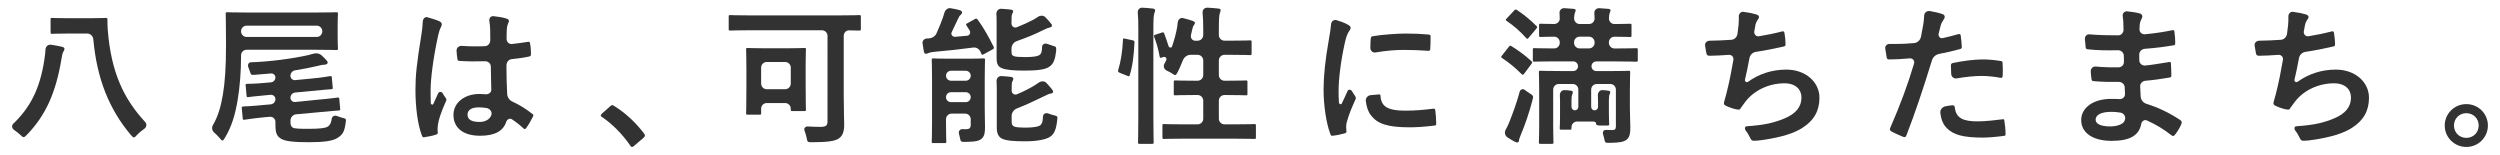 <?xml version="1.0" encoding="utf-8"?>
<!-- Generator: Adobe Illustrator 16.0.3, SVG Export Plug-In . SVG Version: 6.00 Build 0)  -->
<!DOCTYPE svg PUBLIC "-//W3C//DTD SVG 1.1//EN" "http://www.w3.org/Graphics/SVG/1.1/DTD/svg11.dtd">
<svg version="1.1" id="レイヤー_1" xmlns="http://www.w3.org/2000/svg" xmlns:xlink="http://www.w3.org/1999/xlink" x="0px"
	 y="0px" width="194px" height="12px" viewBox="0 0 194 12" enable-background="new 0 0 194 12" xml:space="preserve">
<g>
	<path fill="#323232" d="M3.441,4.636c0.047-0.286,0.073-0.512,0.088-0.79c0.013-0.221,0.192-0.406,0.412-0.376
		c0.332,0.045,0.643,0.104,0.874,0.162C4.943,3.666,5,3.711,5,3.781S4.988,3.908,4.931,3.989C4.849,4.093,4.827,4.266,4.769,4.578
		c-0.428,2.599-1.225,4.377-2.668,5.868c-0.127,0.127-0.196,0.196-0.266,0.196s-0.139-0.058-0.254-0.173
		c-0.156-0.143-0.323-0.275-0.486-0.384C0.929,9.975,0.88,9.744,1.023,9.607C2.294,8.395,3.097,6.944,3.441,4.636z M5.277,2.603
		c-0.865,0-1.143,0.023-1.225,0.023c-0.115,0-0.127-0.011-0.127-0.138V1.517c0-0.115,0.012-0.127,0.127-0.127
		c0.082,0,0.359,0.023,1.225,0.023h1.698c0.878,0,1.156-0.023,1.224-0.023c0.116,0,0.139,0.023,0.139,0.139
		c0,0.22,0,0.52,0.023,0.785c0.262,3.331,1.257,5.37,2.906,7.155c0.144,0.154,0.11,0.398-0.063,0.518
		c-0.208,0.145-0.425,0.324-0.591,0.506c-0.104,0.115-0.161,0.172-0.219,0.172c-0.069,0-0.127-0.068-0.242-0.195
		C8.467,8.477,7.517,6.096,7.242,3.056c-0.022-0.25-0.221-0.453-0.471-0.453H5.277z"/>
	<path fill="#323232" d="M18.705,4.439c0,1.051-0.092,2.345-0.266,3.338c-0.186,1.086-0.439,2.01-0.982,2.91
		c-0.092,0.15-0.138,0.221-0.195,0.221c-0.047,0-0.104-0.059-0.209-0.186c-0.136-0.162-0.287-0.314-0.432-0.438
		c-0.165-0.141-0.211-0.381-0.102-0.566c0.41-0.699,0.627-1.496,0.776-2.369c0.161-0.947,0.243-2.148,0.243-3.823
		c0-1.64-0.023-2.368-0.023-2.437c0-0.127,0.012-0.139,0.127-0.139c0.069,0,0.474,0.022,1.594,0.022h5.267
		c1.108,0,1.524-0.022,1.595-0.022c0.115,0,0.127,0.011,0.127,0.139c0,0.069-0.023,0.277-0.023,0.843v0.981
		c0,0.555,0.023,0.763,0.023,0.832c0,0.127-0.012,0.139-0.127,0.139c-0.07,0-0.486-0.023-1.595-0.023h-5.362
		c-0.24,0-0.436,0.195-0.436,0.436V4.439z M25.012,2.426c0-0.24-0.195-0.436-0.436-0.436h-5.436c-0.24,0-0.436,0.195-0.436,0.436
		c0,0.243,0.193,0.442,0.436,0.442h5.436C24.818,2.869,25.012,2.669,25.012,2.426z M24.088,6.103
		c1.039-0.093,1.42-0.185,1.523-0.196c0.127-0.012,0.127,0,0.139,0.127l0.07,0.751c0.012,0.115,0,0.127-0.115,0.138
		c-0.162,0.012-0.509,0.035-1.561,0.139l-1.236,0.117c-0.209,0.02-0.369,0.193-0.369,0.403c0,0.198,0.172,0.353,0.368,0.333
		l1.7-0.172c1.063-0.092,1.467-0.161,1.582-0.172c0.115-0.012,0.127,0,0.139,0.115l0.069,0.75c0.011,0.115,0,0.127-0.116,0.139
		c-0.173,0.012-0.543,0.035-1.605,0.139l-1.702,0.156c-0.253,0.023-0.436,0.248-0.434,0.502c0.003,0.314,0.021,0.408,0.161,0.52
		c0.127,0.093,0.52,0.104,1.271,0.104c0.878,0,1.306-0.057,1.501-0.195c0.16-0.127,0.23-0.314,0.268-0.584
		c0.025-0.188,0.227-0.291,0.402-0.217C26.276,9.054,26.42,9.1,26.57,9.141c0.301,0.08,0.301,0.08,0.254,0.381
		c-0.092,0.728-0.254,0.924-0.611,1.166c-0.358,0.254-1.109,0.348-2.241,0.348c-1.155,0-1.882-0.07-2.194-0.289
		c-0.266-0.186-0.404-0.37-0.404-1.04V9.461c0-0.234-0.2-0.419-0.434-0.398l-0.375,0.031c-1.063,0.104-1.467,0.186-1.582,0.197
		c-0.127,0.011-0.139,0-0.15-0.116L18.763,8.4c-0.011-0.115,0-0.127,0.128-0.139c0.115-0.011,0.52-0.011,1.57-0.115l0.544-0.048
		c0.208-0.019,0.368-0.192,0.368-0.401c0-0.199-0.17-0.355-0.368-0.34l-0.187,0.016c-1.051,0.092-1.432,0.15-1.547,0.162
		s-0.127,0-0.139-0.115l-0.07-0.786c-0.011-0.104,0-0.116,0.116-0.127c0.115-0.011,0.509,0.011,1.571-0.093l0.278-0.025
		c0.195-0.018,0.345-0.182,0.345-0.379c0-0.186-0.162-0.328-0.348-0.311c-0.412,0.042-0.819,0.076-1.234,0.104
		c-0.301,0.023-0.313,0.012-0.393-0.243c-0.039-0.126-0.082-0.239-0.125-0.341c-0.071-0.167,0.004-0.378,0.186-0.384
		c1.568-0.054,3.252-0.291,4.455-0.557c0.13-0.03,0.234-0.059,0.324-0.089c0.239-0.081,0.514-0.072,0.703,0.096
		c0.137,0.121,0.266,0.246,0.37,0.362c0.081,0.081,0.116,0.139,0.116,0.22c0,0.069-0.082,0.139-0.221,0.15
		c-0.138,0-0.322,0.034-0.531,0.092c-0.525,0.127-1.135,0.245-1.776,0.348c-0.208,0.034-0.36,0.215-0.36,0.426
		c0,0.199,0.172,0.354,0.369,0.334L24.088,6.103z"/>
	<path fill="#323232" d="M34.109,1.656c0.127,0.069,0.174,0.139,0.174,0.231c0,0.081-0.035,0.161-0.081,0.254
		c-0.081,0.139-0.127,0.3-0.208,0.635c-0.381,1.744-0.578,3.36-0.578,4.204c0,0.318,0,0.668,0.012,1.014
		c0.004,0.115,0.152,0.176,0.199,0.07c0.121-0.268,0.246-0.535,0.37-0.816c0.066-0.15,0.276-0.152,0.354-0.009
		c0.071,0.132,0.137,0.231,0.222,0.342c0.046,0.058,0.068,0.104,0.068,0.161c0,0.059-0.022,0.115-0.068,0.186
		c-0.404,0.912-0.543,1.42-0.59,1.756c-0.046,0.322-0.023,0.496-0.012,0.611c0.012,0.081-0.034,0.115-0.139,0.15
		c-0.219,0.081-0.554,0.15-0.865,0.196c-0.127,0.034-0.174,0.022-0.231-0.138c-0.323-0.82-0.497-2.195-0.497-3.523
		c0-1.109,0.093-2.033,0.475-4.377c0.039-0.278,0.084-0.6,0.094-0.924c0.006-0.203,0.158-0.396,0.354-0.342
		C33.543,1.444,33.937,1.569,34.109,1.656z M38.088,5.163c-0.002-0.238-0.211-0.417-0.449-0.41
		c-0.644,0.016-1.297,0.022-1.936-0.024c-0.149,0-0.195-0.035-0.207-0.15c-0.029-0.173-0.054-0.4-0.068-0.634
		c-0.013-0.221,0.175-0.399,0.396-0.384c0.601,0.04,1.212,0.048,1.812,0.023c0.244-0.01,0.413-0.232,0.41-0.476
		c-0.004-0.248-0.008-0.492-0.008-0.759c-0.008-0.273-0.025-0.496-0.066-0.735c-0.033-0.196,0.115-0.38,0.313-0.36
		c0.427,0.044,0.703,0.092,1.001,0.182c0.127,0.035,0.208,0.092,0.208,0.196c0,0.058-0.023,0.092-0.069,0.196
		s-0.081,0.254-0.093,0.404c-0.016,0.27-0.021,0.497-0.021,0.784c-0.002,0.231,0.185,0.425,0.414,0.4
		c0.422-0.046,0.852-0.107,1.225-0.167c0.139-0.034,0.162,0.012,0.186,0.139c0.045,0.208,0.068,0.578,0.068,0.82
		c0,0.104-0.046,0.162-0.127,0.173c-0.324,0.082-0.861,0.156-1.367,0.206c-0.246,0.025-0.412,0.253-0.41,0.5
		c0.004,0.857,0.021,1.504,0.057,2.193c0.012,0.258,0.163,0.492,0.397,0.6c0.53,0.244,1.018,0.535,1.543,0.947
		c0.104,0.07,0.116,0.104,0.058,0.23c-0.15,0.301-0.335,0.625-0.531,0.891c-0.035,0.045-0.069,0.068-0.104,0.068
		c-0.035,0-0.07-0.023-0.104-0.057c-0.269-0.252-0.55-0.477-0.888-0.701c-0.17-0.111-0.382,0.007-0.445,0.199
		c-0.229,0.701-0.878,1.078-2.027,1.078c-1.328,0-2.068-0.623-2.068-1.617c0-0.946,0.855-1.627,2.021-1.627
		c0.15,0,0.313,0.008,0.471,0.023c0.227,0.023,0.448-0.124,0.443-0.352C38.105,6.363,38.097,5.775,38.088,5.163z M37.147,8.332
		c-0.543,0-0.866,0.195-0.866,0.555c0,0.357,0.254,0.576,0.936,0.576c0.469,0,0.801-0.221,0.909-0.526
		c0.089-0.253-0.104-0.505-0.368-0.554C37.547,8.346,37.35,8.332,37.147,8.332z"/>
	<path fill="#323232" d="M47.344,8.251c0.08-0.081,0.139-0.093,0.173-0.093s0.081,0.012,0.149,0.07
		c0.855,0.531,1.617,1.224,2.299,2.113c0.069,0.092,0.081,0.127,0.081,0.173c0,0.058-0.022,0.104-0.115,0.185l-0.704,0.602
		c-0.082,0.068-0.128,0.104-0.162,0.104c-0.059,0-0.104-0.023-0.162-0.115c-0.612-0.891-1.397-1.676-2.184-2.207
		c-0.068-0.045-0.104-0.08-0.104-0.115s0.023-0.068,0.081-0.139L47.344,8.251z"/>
	<path fill="#323232" d="M58.117,2.349c-1.016,0-1.374,0.023-1.443,0.023c-0.115,0-0.127-0.012-0.127-0.127V1.298
		c0-0.116,0.012-0.127,0.127-0.127c0.069,0,0.428,0.023,1.443,0.023h7.115c1.016,0,1.375-0.023,1.443-0.023
		c0.115,0,0.127,0.012,0.127,0.127v0.947c0,0.116-0.012,0.127-0.127,0.127c-0.057,0-0.28-0.008-0.796-0.017
		c-0.231-0.004-0.405,0.198-0.405,0.43v4.624c0,1.225,0.035,1.778,0.035,2.252c0,0.531-0.104,0.854-0.404,1.074
		c-0.301,0.23-0.982,0.301-2.079,0.301c-0.37,0-0.37,0-0.438-0.371c-0.046-0.201-0.099-0.384-0.163-0.547
		c-0.063-0.16,0.083-0.316,0.255-0.305c0.328,0.021,0.676,0.032,0.971,0.032c0.416,0,0.565-0.081,0.565-0.427V2.785
		c0-0.241-0.194-0.436-0.436-0.436H58.117z M58.025,8.898c-0.115,0-0.127-0.012-0.127-0.127c0-0.082,0.023-0.404,0.023-2.172V5.387
		c0-1.109-0.023-1.456-0.023-1.537c0-0.115,0.012-0.127,0.127-0.127c0.08,0,0.393,0.023,1.293,0.023h1.803
		c0.912,0,1.212-0.023,1.293-0.023c0.115,0,0.127,0.012,0.127,0.127c0,0.069-0.023,0.416-0.023,1.271v1.293
		c0,1.687,0.023,2.01,0.023,2.08c0,0.115-0.012,0.127-0.127,0.127h-0.912c-0.127,0-0.139-0.012-0.139-0.127V8.432
		c0-0.24-0.195-0.436-0.436-0.436H59.5c-0.24,0-0.436,0.195-0.436,0.436v0.34c0,0.115-0.012,0.127-0.127,0.127H58.025z
		 M59.064,6.486c0,0.242,0.195,0.436,0.436,0.436h1.428c0.24,0,0.436-0.193,0.436-0.436V5.244c0-0.24-0.195-0.435-0.436-0.435H59.5
		c-0.24,0-0.436,0.195-0.436,0.435V6.486z"/>
	<path fill="#323232" d="M75.641,1.483c0.127-0.069,0.173-0.035,0.242,0.058c0.451,0.612,0.867,1.374,1.213,2.067
		c0.058,0.115,0.047,0.162-0.081,0.231l-0.658,0.358c-0.127,0.081-0.161,0.069-0.22-0.058l-0.043-0.105
		C76,3.803,75.765,3.656,75.518,3.69c-0.974,0.134-2.021,0.243-3.042,0.334c-0.22,0.022-0.37,0.058-0.462,0.104
		c-0.058,0.023-0.104,0.046-0.174,0.046c-0.068,0-0.115-0.046-0.149-0.185c-0.036-0.194-0.072-0.408-0.103-0.622
		c-0.03-0.211,0.152-0.382,0.365-0.384c0.023,0,0.045,0,0.068,0c0.273-0.003,0.535-0.142,0.649-0.39
		c0.211-0.458,0.39-0.919,0.498-1.226c0.046-0.133,0.083-0.249,0.116-0.371c0.061-0.222,0.256-0.396,0.483-0.359
		c0.261,0.042,0.476,0.089,0.706,0.152c0.127,0.046,0.184,0.093,0.184,0.173s-0.057,0.15-0.127,0.208
		c-0.057,0.047-0.127,0.15-0.207,0.335c-0.133,0.291-0.302,0.653-0.473,0.997c-0.087,0.177,0.07,0.37,0.268,0.354
		c0.318-0.024,0.631-0.051,0.937-0.082c0.198-0.02,0.29-0.25,0.185-0.419c-0.076-0.123-0.154-0.244-0.234-0.365
		c-0.07-0.104-0.047-0.139,0.08-0.196L75.641,1.483z M76.414,8.273c0,0.59,0.023,1.213,0.023,1.571c0,0.394-0.023,0.704-0.254,0.913
		c-0.186,0.161-0.404,0.242-1.271,0.254c-0.357,0-0.357,0-0.427-0.348c-0.021-0.107-0.045-0.203-0.071-0.29
		c-0.053-0.177,0.078-0.358,0.262-0.351c0.082,0.004,0.168,0.006,0.271,0.006c0.277,0,0.381-0.092,0.381-0.346V9.252
		c0-0.24-0.195-0.436-0.436-0.436h-1.045c-0.241,0-0.437,0.195-0.437,0.436v0.316c0,0.912,0.023,1.351,0.023,1.42
		c0,0.104-0.012,0.115-0.128,0.115H72.43c-0.115,0-0.127-0.012-0.127-0.115c0-0.08,0.023-0.484,0.023-1.42V6.103
		c0-0.936-0.023-1.363-0.023-1.444c0-0.115,0.012-0.127,0.127-0.127c0.08,0,0.369,0.023,1.225,0.023h1.443
		c0.854,0,1.144-0.023,1.213-0.023c0.115,0,0.127,0.012,0.127,0.127c0,0.069-0.023,0.578-0.023,1.548V8.273z M73.799,5.49
		c-0.215,0-0.388,0.174-0.388,0.387c0,0.215,0.173,0.387,0.388,0.387h1.143c0.214,0,0.387-0.172,0.387-0.387
		c0-0.213-0.173-0.387-0.387-0.387H73.799z M74.941,7.928c0.214,0,0.387-0.174,0.387-0.387c0-0.215-0.173-0.387-0.387-0.387h-1.143
		c-0.215,0-0.388,0.172-0.388,0.387c0,0.213,0.173,0.387,0.388,0.387H74.941z M78.493,1.833c0,0.211,0.21,0.359,0.405,0.282
		c0.471-0.185,0.896-0.378,1.293-0.586c0.115-0.061,0.221-0.128,0.316-0.198c0.188-0.139,0.453-0.16,0.617,0.006
		c0.151,0.154,0.283,0.306,0.406,0.458c0.08,0.081,0.104,0.139,0.104,0.196c0,0.069-0.069,0.116-0.162,0.139
		c-0.127,0.023-0.3,0.093-0.531,0.208c-0.604,0.312-1.299,0.591-2.035,0.851c-0.245,0.087-0.413,0.318-0.413,0.578v0.246
		c0,0.208,0.034,0.289,0.196,0.347c0.139,0.046,0.404,0.069,0.878,0.069c0.612,0,1.017-0.058,1.155-0.208
		c0.104-0.104,0.13-0.26,0.146-0.6c0.009-0.193,0.223-0.289,0.402-0.216C81.41,3.46,81.555,3.51,81.693,3.55
		c0.276,0.081,0.276,0.081,0.266,0.393c-0.082,0.693-0.209,1.017-0.532,1.235c-0.323,0.232-0.981,0.301-1.929,0.301
		c-0.82,0-1.443-0.046-1.768-0.195c-0.266-0.105-0.393-0.324-0.393-0.751V1.794c0-0.279-0.003-0.5-0.017-0.697
		c-0.016-0.225,0.15-0.429,0.375-0.416c0.242,0.014,0.489,0.033,0.728,0.063c0.127,0.011,0.197,0.058,0.197,0.127
		c0,0.081-0.035,0.127-0.07,0.196c-0.046,0.104-0.058,0.196-0.058,0.635V1.833z M78.505,9.43c0,0.219,0.034,0.311,0.208,0.393
		c0.139,0.057,0.428,0.08,0.924,0.08c0.45,0,0.971-0.058,1.121-0.207c0.129-0.139,0.162-0.323,0.18-0.67
		c0.01-0.195,0.225-0.293,0.406-0.221c0.141,0.055,0.291,0.104,0.441,0.139c0.289,0.07,0.289,0.082,0.254,0.382
		c-0.08,0.716-0.219,1.051-0.543,1.282c-0.301,0.207-0.981,0.357-1.917,0.357c-0.854,0-1.479-0.035-1.825-0.207
		c-0.254-0.127-0.404-0.382-0.404-0.844v-2.91c0-0.279-0.004-0.497-0.018-0.691c-0.015-0.223,0.152-0.424,0.376-0.41
		c0.242,0.014,0.489,0.033,0.728,0.062c0.127,0.022,0.196,0.058,0.196,0.139s-0.034,0.139-0.069,0.208
		c-0.046,0.092-0.058,0.162-0.058,0.611v0.119c0,0.213,0.216,0.355,0.411,0.273c0.488-0.205,0.968-0.445,1.355-0.681
		c0.117-0.071,0.22-0.14,0.313-0.208c0.186-0.139,0.449-0.164,0.61,0.004c0.153,0.158,0.288,0.318,0.417,0.47
		c0.082,0.104,0.115,0.161,0.115,0.22c0,0.068-0.08,0.127-0.184,0.139c-0.127,0.012-0.289,0.092-0.52,0.207
		c-0.673,0.322-1.346,0.652-2.094,0.941c-0.248,0.096-0.425,0.326-0.425,0.592V9.43z"/>
	<path fill="#323232" d="M87.873,3.123c0.15,0.035,0.173,0.058,0.161,0.185c-0.046,0.947-0.138,1.813-0.37,2.529
		C87.63,5.953,87.607,5.93,87.48,5.883l-0.578-0.23c-0.15-0.059-0.162-0.115-0.127-0.23C86.972,4.797,87.099,4,87.145,3.077
		c0-0.115,0.023-0.104,0.186-0.069L87.873,3.123z M88.334,2.326c0-0.615-0.006-0.977-0.043-1.353
		c-0.021-0.207,0.143-0.386,0.35-0.376c0.285,0.014,0.553,0.035,0.814,0.066C89.57,0.674,89.64,0.732,89.64,0.79
		c0,0.081-0.022,0.139-0.058,0.22c-0.058,0.15-0.081,0.438-0.081,1.282v6.71c0,1.305,0.023,1.963,0.023,2.021
		c0,0.127-0.012,0.139-0.127,0.139h-0.959c-0.115,0-0.127-0.012-0.127-0.139c0-0.059,0.022-0.717,0.022-2.01V2.326z M90.137,2.534
		c0.127-0.046,0.162-0.035,0.207,0.069c0.111,0.302,0.234,0.636,0.333,0.97c0.04,0.133,0.225,0.169,0.271,0.038
		c0.172-0.496,0.309-0.998,0.391-1.458c0.02-0.117,0.039-0.256,0.055-0.417c0.02-0.211,0.199-0.383,0.405-0.333
		c0.286,0.069,0.57,0.152,0.729,0.208c0.15,0.058,0.196,0.104,0.196,0.162c0,0.081-0.022,0.104-0.069,0.162
		c-0.069,0.092-0.115,0.22-0.139,0.358c-0.029,0.138-0.061,0.28-0.096,0.424c-0.053,0.22,0.098,0.442,0.323,0.442h0.192
		c0.24,0,0.436-0.195,0.436-0.436V2.326c0-0.615-0.014-0.97-0.049-1.348c-0.021-0.212,0.15-0.392,0.363-0.382
		c0.295,0.014,0.582,0.035,0.852,0.066c0.115,0.012,0.185,0.058,0.185,0.115c0,0.081-0.034,0.15-0.058,0.231
		c-0.059,0.173-0.081,0.438-0.081,1.282v0.43c0,0.241,0.195,0.436,0.437,0.436h0.533c1.028,0,1.375-0.023,1.444-0.023
		c0.115,0,0.127,0.012,0.127,0.127v0.89c0,0.115-0.012,0.127-0.127,0.127c-0.069,0-0.416-0.023-1.444-0.023H95.02
		c-0.241,0-0.437,0.195-0.437,0.436v1.138c0,0.241,0.195,0.436,0.437,0.436h0.188c1.039,0,1.397-0.022,1.467-0.022
		c0.115,0,0.127,0.011,0.127,0.127V7.27c0,0.115-0.012,0.127-0.127,0.127c-0.069,0-0.428-0.023-1.467-0.023H95.02
		c-0.241,0-0.437,0.195-0.437,0.436v1.404c0,0.24,0.195,0.436,0.437,0.436h0.73c1.132,0,1.513-0.023,1.582-0.023
		c0.115,0,0.127,0.012,0.127,0.127v0.89c0,0.128-0.012,0.139-0.127,0.139c-0.069,0-0.45-0.022-1.582-0.022h-3.835
		c-1.132,0-1.524,0.022-1.583,0.022c-0.115,0-0.127-0.011-0.127-0.139v-0.89c0-0.115,0.012-0.127,0.127-0.127
		c0.059,0,0.451,0.023,1.583,0.023h1.021c0.24,0,0.436-0.195,0.436-0.436V7.809c0-0.24-0.195-0.436-0.436-0.436h-0.258
		c-1.04,0-1.387,0.023-1.467,0.023c-0.115,0-0.127-0.012-0.127-0.127V6.368c0-0.116,0.012-0.127,0.127-0.127
		c0.08,0,0.427,0.022,1.467,0.022h0.258c0.24,0,0.436-0.194,0.436-0.436V4.69c0-0.24-0.195-0.436-0.436-0.436h-0.551
		c-0.268,0-0.498,0.183-0.596,0.432C91.666,5,91.53,5.305,91.396,5.582c-0.093,0.174-0.139,0.244-0.208,0.244
		c-0.047,0-0.115-0.047-0.219-0.116c-0.133-0.087-0.281-0.165-0.426-0.229c-0.2-0.09-0.297-0.327-0.191-0.521
		c0.051-0.094,0.102-0.19,0.148-0.289c0.072-0.147-0.077-0.301-0.23-0.246l-0.075,0.026c-0.15,0.058-0.185,0.058-0.208-0.069
		C89.895,3.85,89.744,3.319,89.57,2.88c-0.046-0.127-0.035-0.15,0.115-0.196L90.137,2.534z"/>
	<path fill="#323232" d="M104.543,1.887c0.197,0.104,0.266,0.173,0.266,0.277c0,0.081-0.023,0.116-0.173,0.346
		c-0.116,0.208-0.173,0.37-0.277,0.82c-0.323,1.432-0.485,2.853-0.485,3.73c0,0.354,0.01,0.637,0.027,0.896
		c0.008,0.123,0.166,0.188,0.221,0.076c0.137-0.289,0.277-0.574,0.451-0.976c0.061-0.14,0.254-0.118,0.332,0.011
		c0.069,0.114,0.146,0.225,0.229,0.352c0.034,0.057,0.08,0.127,0.08,0.172c0,0.082-0.023,0.127-0.058,0.186
		c-0.266,0.601-0.485,1.098-0.658,1.744c-0.023,0.068-0.034,0.196-0.034,0.357c0,0.139,0.022,0.231,0.022,0.324
		c0,0.08-0.046,0.127-0.149,0.15c-0.289,0.08-0.613,0.15-0.947,0.184c-0.082,0.012-0.127-0.045-0.15-0.127
		c-0.324-0.809-0.531-2.275-0.531-3.441c0-1.039,0.127-2.298,0.393-3.789c0.107-0.614,0.168-0.983,0.193-1.323
		c0.016-0.208,0.219-0.349,0.42-0.291C104.033,1.657,104.294,1.754,104.543,1.887z M107.015,7.326
		c0.093-0.012,0.116,0.047,0.116,0.174c0.068,0.797,0.623,1.086,1.883,1.086c0.865,0,1.432-0.059,2.205-0.15
		c0.115-0.012,0.139,0,0.162,0.15c0.035,0.242,0.069,0.693,0.069,0.993c0,0.139,0,0.149-0.196,0.173
		c-0.785,0.093-1.34,0.127-1.883,0.127c-1.709,0-2.506-0.277-3.003-0.959c-0.217-0.276-0.336-0.678-0.382-1.089
		c-0.025-0.229,0.154-0.427,0.385-0.448L107.015,7.326z M106.368,3.007c0.012-0.139,0.046-0.173,0.161-0.196
		c0.682-0.127,1.976-0.208,2.507-0.208c0.692,0,1.225,0.023,1.71,0.069c0.242,0.012,0.266,0.035,0.266,0.15
		c0,0.346,0,0.658-0.023,0.981c-0.012,0.104-0.047,0.15-0.15,0.139c-0.693-0.046-1.293-0.069-1.883-0.069
		c-0.677,0-1.336,0.053-2.226,0.198c-0.212,0.035-0.393-0.141-0.39-0.354C106.346,3.354,106.352,3.155,106.368,3.007z"/>
	<path fill="#323232" d="M117.076,3.643c0.092-0.116,0.115-0.116,0.219-0.058c0.52,0.323,1.051,0.705,1.536,1.155
		c0.046,0.035,0.069,0.069,0.069,0.092c0,0.035-0.023,0.069-0.069,0.139L118.3,5.688c-0.058,0.08-0.093,0.115-0.127,0.115
		s-0.058-0.023-0.104-0.059c-0.473-0.484-0.992-0.9-1.501-1.235c-0.046-0.035-0.081-0.058-0.081-0.092
		c0-0.023,0.035-0.069,0.081-0.127L117.076,3.643z M118.693,7.234c0.311,0.197,0.311,0.219,0.219,0.566
		c-0.242,0.936-0.566,1.871-0.89,2.645c-0.081,0.196-0.138,0.347-0.149,0.463c-0.012,0.092-0.059,0.148-0.115,0.148
		c-0.047,0-0.116-0.011-0.209-0.057c-0.173-0.094-0.369-0.206-0.567-0.336s-0.257-0.393-0.14-0.6
		c0.088-0.158,0.172-0.33,0.257-0.531c0.304-0.768,0.58-1.492,0.83-2.42c0.046-0.171,0.249-0.25,0.388-0.141
		C118.43,7.064,118.561,7.154,118.693,7.234z M117.48,0.836c0.115-0.127,0.127-0.116,0.242-0.058
		c0.508,0.335,1.074,0.797,1.501,1.236c0.081,0.081,0.093,0.092-0.022,0.23l-0.543,0.647c-0.127,0.15-0.139,0.15-0.231,0.058
		c-0.45-0.509-0.981-0.971-1.501-1.317c-0.047-0.035-0.081-0.058-0.081-0.092c0-0.023,0.034-0.069,0.093-0.127L117.48,0.836z
		 M120.668,4.763c-1.133,0-1.525,0.023-1.594,0.023c-0.115,0-0.127-0.011-0.127-0.127V3.862c0-0.115,0.012-0.127,0.127-0.127
		c0.068,0,0.449,0.022,1.541,0.023c0.236,0,0.422-0.199,0.422-0.436V3.281c0-0.242-0.197-0.436-0.439-0.434
		c-0.708,0.005-0.98,0.021-1.039,0.021c-0.115,0-0.127-0.012-0.127-0.127V1.956c0-0.104,0.012-0.116,0.127-0.116
		c0.059,0,0.331,0.017,1.039,0.022c0.238,0.001,0.441-0.183,0.438-0.422c-0.002-0.163-0.007-0.305-0.018-0.439
		c-0.017-0.211,0.168-0.378,0.379-0.367c0.252,0.013,0.513,0.03,0.715,0.052c0.104,0.011,0.162,0.058,0.162,0.104
		c0,0.069-0.023,0.116-0.059,0.196c-0.034,0.087-0.057,0.212-0.064,0.421c-0.01,0.247,0.184,0.457,0.432,0.457h0.723
		c0.237,0,0.438-0.186,0.434-0.423c-0.002-0.163-0.008-0.305-0.018-0.439c-0.018-0.214,0.173-0.378,0.387-0.367
		c0.254,0.013,0.512,0.03,0.707,0.052c0.104,0.011,0.162,0.058,0.162,0.104c0,0.069-0.023,0.116-0.059,0.196
		c-0.035,0.087-0.057,0.212-0.064,0.421c-0.011,0.247,0.182,0.457,0.428,0.456c0.827-0.004,1.135-0.022,1.195-0.022
		c0.116,0,0.128,0.012,0.128,0.116v0.786c0,0.115-0.012,0.127-0.128,0.127c-0.061,0-0.368-0.018-1.195-0.022
		c-0.239-0.001-0.433,0.195-0.433,0.435v0.041c0,0.241,0.195,0.436,0.436,0.436h0.085c1.131,0,1.523-0.023,1.582-0.023
		c0.127,0,0.139,0.012,0.139,0.127v0.797c0,0.116-0.012,0.127-0.139,0.127c-0.059,0-0.451-0.023-1.582-0.023h-1.496
		c-0.207,0-0.375,0.168-0.375,0.375c0,0.208,0.168,0.375,0.375,0.375h0.906c1.121,0,1.514-0.023,1.594-0.023
		c0.115,0,0.127,0.012,0.127,0.127c0,0.07-0.023,0.52-0.023,1.514v1.247c0,0.521,0.035,1.144,0.035,1.501
		c0,0.428-0.035,0.729-0.266,0.936c-0.23,0.197-0.555,0.254-1.34,0.266c-0.346,0-0.357,0.012-0.428-0.369
		c-0.021-0.104-0.047-0.197-0.078-0.285c-0.059-0.16,0.027-0.354,0.198-0.348c0.192,0.01,0.353,0.01,0.504,0.01
		c0.231,0,0.289-0.082,0.289-0.301V6.954c0-0.241-0.194-0.437-0.436-0.437h-1.046c-0.24,0-0.436,0.195-0.436,0.437v1.343
		c0,0.146,0.119,0.266,0.266,0.266s0.266-0.119,0.266-0.266V7.857c0-0.16-0.003-0.309-0.012-0.451
		c-0.014-0.219,0.14-0.426,0.359-0.414c0.18,0.01,0.355,0.026,0.473,0.046c0.068,0.011,0.127,0.058,0.127,0.116
		c0,0.045-0.012,0.092-0.035,0.139c-0.046,0.08-0.069,0.219-0.069,0.484v1.051c0,0.531,0.023,0.705,0.023,0.773
		c0,0.127-0.012,0.139-0.128,0.139h-0.611c-0.518,0-0.045-0.311-0.563-0.311h-1.186c-0.24,0-0.436,0.194-0.436,0.436v0.072
		c0,0.115-0.012,0.127-0.139,0.127h-0.635c-0.127,0-0.139-0.012-0.139-0.127c0-0.07,0.023-0.289,0.023-0.855V7.857
		c0-0.166-0.003-0.314-0.012-0.455c-0.014-0.219,0.142-0.422,0.359-0.41c0.19,0.01,0.383,0.026,0.507,0.046
		c0.093,0.011,0.139,0.069,0.139,0.116c0,0.057-0.022,0.104-0.046,0.172c-0.035,0.082-0.059,0.209-0.059,0.451v0.52
		c0,0.146,0.119,0.266,0.266,0.266s0.266-0.119,0.266-0.266V6.954c0-0.241-0.194-0.437-0.436-0.437h-1.08
		c-0.24,0-0.436,0.195-0.436,0.437v2.81c0,0.82,0.023,1.213,0.023,1.271c0,0.115-0.012,0.127-0.127,0.127h-0.879
		c-0.115,0-0.127-0.012-0.127-0.127c0-0.07,0.023-0.428,0.023-1.271V7.038c0-0.97-0.023-1.34-0.023-1.421
		c0-0.115,0.012-0.127,0.127-0.127c0.081,0,0.485,0.023,1.605,0.023h0.93c0.208,0,0.376-0.168,0.376-0.375
		c0-0.207-0.168-0.375-0.376-0.375H120.668z M123.305,3.758c0.24,0,0.436-0.195,0.436-0.436V3.281c0-0.241-0.195-0.436-0.436-0.436
		h-0.723c-0.241,0-0.436,0.195-0.436,0.436v0.041c0,0.241,0.194,0.436,0.436,0.436H123.305z"/>
	<path fill="#323232" d="M134.908,1.991c0.025-0.286,0.033-0.506,0.025-0.699c-0.01-0.208,0.145-0.401,0.352-0.374
		c0.439,0.058,0.752,0.123,0.986,0.195c0.15,0.046,0.23,0.116,0.23,0.208c0,0.058-0.046,0.139-0.08,0.185
		c-0.082,0.104-0.174,0.3-0.197,0.427c-0.032,0.175-0.061,0.325-0.09,0.495c-0.038,0.218,0.135,0.423,0.354,0.387
		c0.553-0.091,1.241-0.227,1.746-0.362c0.162-0.046,0.22-0.034,0.242,0.116c0.047,0.266,0.082,0.578,0.082,0.855
		c0,0.127-0.035,0.161-0.139,0.185c-0.838,0.185-1.414,0.305-2.155,0.414c-0.259,0.038-0.462,0.24-0.509,0.497
		c-0.107,0.598-0.217,1.129-0.344,1.659c-0.034,0.14,0.121,0.253,0.238,0.167c0.842-0.609,1.863-0.945,2.965-0.945
		c1.537,0,2.576,0.992,2.576,2.183c0,1.017-0.428,1.767-1.316,2.333c-0.693,0.451-1.687,0.728-2.945,0.924
		c-0.289,0.047-0.566,0.081-0.855,0.081c-0.115,0-0.195-0.058-0.288-0.277c-0.104-0.214-0.204-0.378-0.319-0.519
		c-0.097-0.118-0.079-0.316,0.073-0.326c1.42-0.104,2.085-0.26,2.937-0.61c0.89-0.37,1.317-0.901,1.317-1.628
		c0-0.602-0.438-1.098-1.317-1.098c-1.246,0-2.391,0.577-3.037,1.432c-0.104,0.15-0.219,0.289-0.323,0.439
		c-0.081,0.139-0.116,0.185-0.22,0.173c-0.254-0.022-0.635-0.149-0.866-0.254c-0.185-0.081-0.254-0.128-0.254-0.231
		c0-0.046,0.012-0.127,0.046-0.23c0.059-0.197,0.104-0.369,0.15-0.543c0.223-0.889,0.374-1.654,0.54-2.606
		c0.037-0.213-0.134-0.404-0.35-0.389c-0.514,0.037-1.058,0.072-1.519,0.072c-0.127,0-0.196-0.058-0.219-0.162
		c-0.025-0.095-0.07-0.354-0.111-0.631c-0.031-0.207,0.149-0.374,0.359-0.376c0.584-0.007,1.107-0.031,1.686-0.071
		c0.249-0.017,0.438-0.223,0.471-0.471C134.86,2.378,134.887,2.164,134.908,1.991z"/>
	<path fill="#323232" d="M151.969,2.649c0.127-0.034,0.173,0.023,0.184,0.116c0.035,0.254,0.07,0.589,0.082,0.832
		c0.012,0.15-0.023,0.185-0.174,0.22c-0.559,0.153-1.041,0.265-1.561,0.36c-0.268,0.05-0.496,0.233-0.576,0.492
		c-0.723,2.343-1.287,4.023-1.986,5.835c-0.059,0.16-0.127,0.149-0.254,0.115c-0.115-0.047-0.682-0.289-0.924-0.428
		c-0.093-0.059-0.127-0.15-0.093-0.23c0.81-1.863,1.344-3.305,1.865-5.03c0.063-0.21-0.103-0.421-0.322-0.402
		c-0.556,0.049-1.142,0.084-1.566,0.084c-0.173,0-0.22-0.035-0.242-0.185c-0.032-0.167-0.069-0.405-0.108-0.672
		c-0.027-0.194,0.14-0.352,0.336-0.347c0.115,0.003,0.258,0.003,0.465,0.003c0.451,0,0.932-0.021,1.438-0.069
		c0.267-0.025,0.479-0.229,0.534-0.49c0.07-0.332,0.132-0.674,0.188-1c0.029-0.216,0.049-0.433,0.06-0.655
		c0.011-0.224,0.223-0.376,0.443-0.339c0.409,0.069,0.745,0.143,1.022,0.255c0.092,0.035,0.127,0.116,0.127,0.185
		c0,0.046,0,0.104-0.059,0.185c-0.092,0.161-0.185,0.277-0.242,0.462c-0.064,0.233-0.119,0.46-0.168,0.665
		c-0.047,0.197,0.109,0.392,0.307,0.349C151.125,2.875,151.562,2.765,151.969,2.649z M151.518,8.17c0.115,0,0.162,0.047,0.174,0.162
		c0.092,0.843,0.658,1.086,1.768,1.086c0.646,0,1.478-0.104,1.939-0.162c0.093-0.012,0.127,0.012,0.139,0.104
		c0.047,0.301,0.092,0.693,0.092,1.006c0.012,0.139,0,0.172-0.184,0.184c-0.393,0.059-1.145,0.127-1.571,0.127
		c-1.513,0-2.298-0.207-2.817-0.75c-0.289-0.289-0.43-0.684-0.488-1.162c-0.031-0.248,0.15-0.469,0.396-0.516
		C151.203,8.201,151.424,8.17,151.518,8.17z M151.391,5.109c0-0.162,0.035-0.196,0.208-0.231c0.728-0.15,1.583-0.266,2.253-0.266
		c0.449,0,0.946,0.046,1.351,0.115c0.162,0.023,0.196,0.035,0.196,0.173c0.023,0.288,0.023,0.612,0.012,0.925
		c0,0.195-0.058,0.242-0.219,0.207c-0.404-0.08-0.936-0.139-1.434-0.139c-0.573,0-1.273,0.08-1.924,0.191
		c-0.213,0.037-0.408-0.123-0.42-0.338C151.4,5.492,151.391,5.262,151.391,5.109z"/>
	<path fill="#323232" d="M164.878,6.777c-0.01-0.244-0.22-0.426-0.463-0.422c-0.645,0.01-1.284,0-1.933-0.057
		c-0.127,0-0.173-0.047-0.184-0.196c-0.026-0.144-0.045-0.352-0.057-0.554c-0.012-0.221,0.169-0.405,0.389-0.385
		c0.59,0.055,1.189,0.073,1.785,0.061c0.229-0.004,0.406-0.197,0.403-0.425c-0.002-0.153-0.004-0.306-0.006-0.458
		c-0.004-0.25-0.211-0.449-0.461-0.443c-0.891,0.021-1.604,0.009-2.309-0.07c-0.127,0-0.185-0.046-0.196-0.162
		c-0.023-0.198-0.042-0.392-0.059-0.646c-0.014-0.202,0.152-0.373,0.354-0.355c0.742,0.065,1.485,0.076,2.233,0.077
		c0.236,0,0.416-0.203,0.412-0.438c-0.004-0.228-0.012-0.437-0.02-0.682c-0.012-0.133-0.023-0.252-0.043-0.374
		c-0.033-0.205,0.135-0.387,0.342-0.368c0.414,0.039,0.758,0.097,1.018,0.175c0.139,0.046,0.209,0.208,0.128,0.347
		c-0.081,0.162-0.162,0.358-0.173,0.554c-0.006,0.116-0.01,0.214-0.012,0.327c-0.006,0.227,0.197,0.397,0.424,0.376
		c0.854-0.08,1.508-0.19,2.094-0.31c0.139-0.035,0.185,0,0.196,0.139c0.046,0.323,0.058,0.635,0.058,0.843
		c0,0.15-0.035,0.173-0.127,0.185c-0.705,0.119-1.35,0.204-2.221,0.27c-0.244,0.018-0.447,0.209-0.445,0.454
		c0.002,0.152,0.004,0.301,0.006,0.448c0.004,0.244,0.225,0.42,0.467,0.396c0.633-0.063,1.125-0.159,1.801-0.262
		c0.139-0.035,0.174-0.012,0.185,0.092c0.012,0.219,0.034,0.601,0.034,0.946c0,0.116-0.045,0.15-0.173,0.162
		c-0.644,0.107-1.122,0.182-1.839,0.244c-0.23,0.02-0.418,0.206-0.407,0.438c0.011,0.255,0.022,0.514,0.036,0.77
		c0.015,0.264,0.185,0.497,0.436,0.576c0.938,0.299,1.773,0.689,2.652,1.276c0.115,0.104,0.115,0.138,0.081,0.276
		c-0.081,0.221-0.323,0.647-0.509,0.855c-0.046,0.069-0.092,0.092-0.15,0.092c-0.034,0-0.08-0.012-0.127-0.057
		c-0.594-0.469-1.197-0.83-1.897-1.146c-0.192-0.086-0.401,0.055-0.439,0.263c-0.173,0.933-0.921,1.321-2.306,1.321
		c-1.502,0-2.355-0.658-2.355-1.616c0-0.936,0.912-1.64,2.31-1.64c0.198,0,0.392,0,0.669,0.015c0.23,0.013,0.431-0.167,0.42-0.397
		C164.893,7.113,164.885,6.94,164.878,6.777z M163.869,8.678c-0.844,0-1.248,0.242-1.248,0.613c0,0.299,0.348,0.52,1.145,0.52
		c0.461,0,0.889-0.139,1.051-0.348c0.04-0.055,0.069-0.123,0.09-0.211c0.057-0.244-0.117-0.475-0.365-0.514
		C164.31,8.701,164.071,8.678,163.869,8.678z"/>
	<path fill="#323232" d="M177.553,1.991c0.025-0.286,0.033-0.506,0.025-0.699c-0.01-0.208,0.145-0.401,0.352-0.374
		c0.439,0.058,0.75,0.123,0.986,0.195c0.148,0.046,0.23,0.116,0.23,0.208c0,0.058-0.047,0.139-0.082,0.185
		c-0.08,0.104-0.172,0.3-0.195,0.427c-0.033,0.175-0.063,0.325-0.092,0.495c-0.037,0.218,0.137,0.423,0.355,0.387
		c0.553-0.091,1.24-0.227,1.746-0.362c0.162-0.046,0.219-0.034,0.242,0.116c0.047,0.266,0.08,0.578,0.08,0.855
		c0,0.127-0.033,0.161-0.139,0.185c-0.838,0.185-1.412,0.305-2.154,0.414c-0.258,0.038-0.461,0.24-0.508,0.497
		c-0.107,0.598-0.219,1.129-0.346,1.659c-0.033,0.14,0.123,0.253,0.24,0.167c0.842-0.609,1.863-0.945,2.965-0.945
		c1.535,0,2.576,0.992,2.576,2.183c0,1.017-0.428,1.767-1.316,2.333c-0.693,0.451-1.688,0.728-2.945,0.924
		c-0.289,0.047-0.566,0.081-0.855,0.081c-0.115,0-0.195-0.058-0.289-0.277c-0.104-0.214-0.203-0.378-0.318-0.519
		c-0.098-0.118-0.08-0.316,0.072-0.326c1.42-0.104,2.086-0.26,2.938-0.61c0.889-0.37,1.316-0.901,1.316-1.628
		c0-0.602-0.439-1.098-1.316-1.098c-1.248,0-2.391,0.577-3.037,1.432c-0.104,0.15-0.221,0.289-0.324,0.439
		c-0.08,0.139-0.115,0.185-0.219,0.173c-0.254-0.022-0.635-0.149-0.867-0.254c-0.184-0.081-0.254-0.128-0.254-0.231
		c0-0.046,0.012-0.127,0.047-0.23c0.057-0.197,0.104-0.369,0.15-0.543c0.223-0.889,0.373-1.654,0.539-2.606
		c0.037-0.213-0.133-0.404-0.35-0.389c-0.514,0.037-1.059,0.072-1.518,0.072c-0.127,0-0.197-0.058-0.221-0.162
		c-0.023-0.095-0.068-0.354-0.109-0.631c-0.031-0.207,0.148-0.374,0.357-0.376c0.584-0.007,1.109-0.031,1.688-0.071
		c0.248-0.017,0.438-0.223,0.471-0.471C177.504,2.378,177.531,2.164,177.553,1.991z"/>
	<path fill="#323232" d="M193.061,9.74c0,0.924-0.75,1.664-1.674,1.664s-1.676-0.74-1.676-1.664s0.752-1.662,1.676-1.662
		S193.061,8.816,193.061,9.74z M190.428,9.74c0,0.543,0.416,0.959,0.959,0.959s0.959-0.416,0.959-0.959s-0.416-0.958-0.959-0.958
		S190.428,9.197,190.428,9.74z"/>
</g>
</svg>
